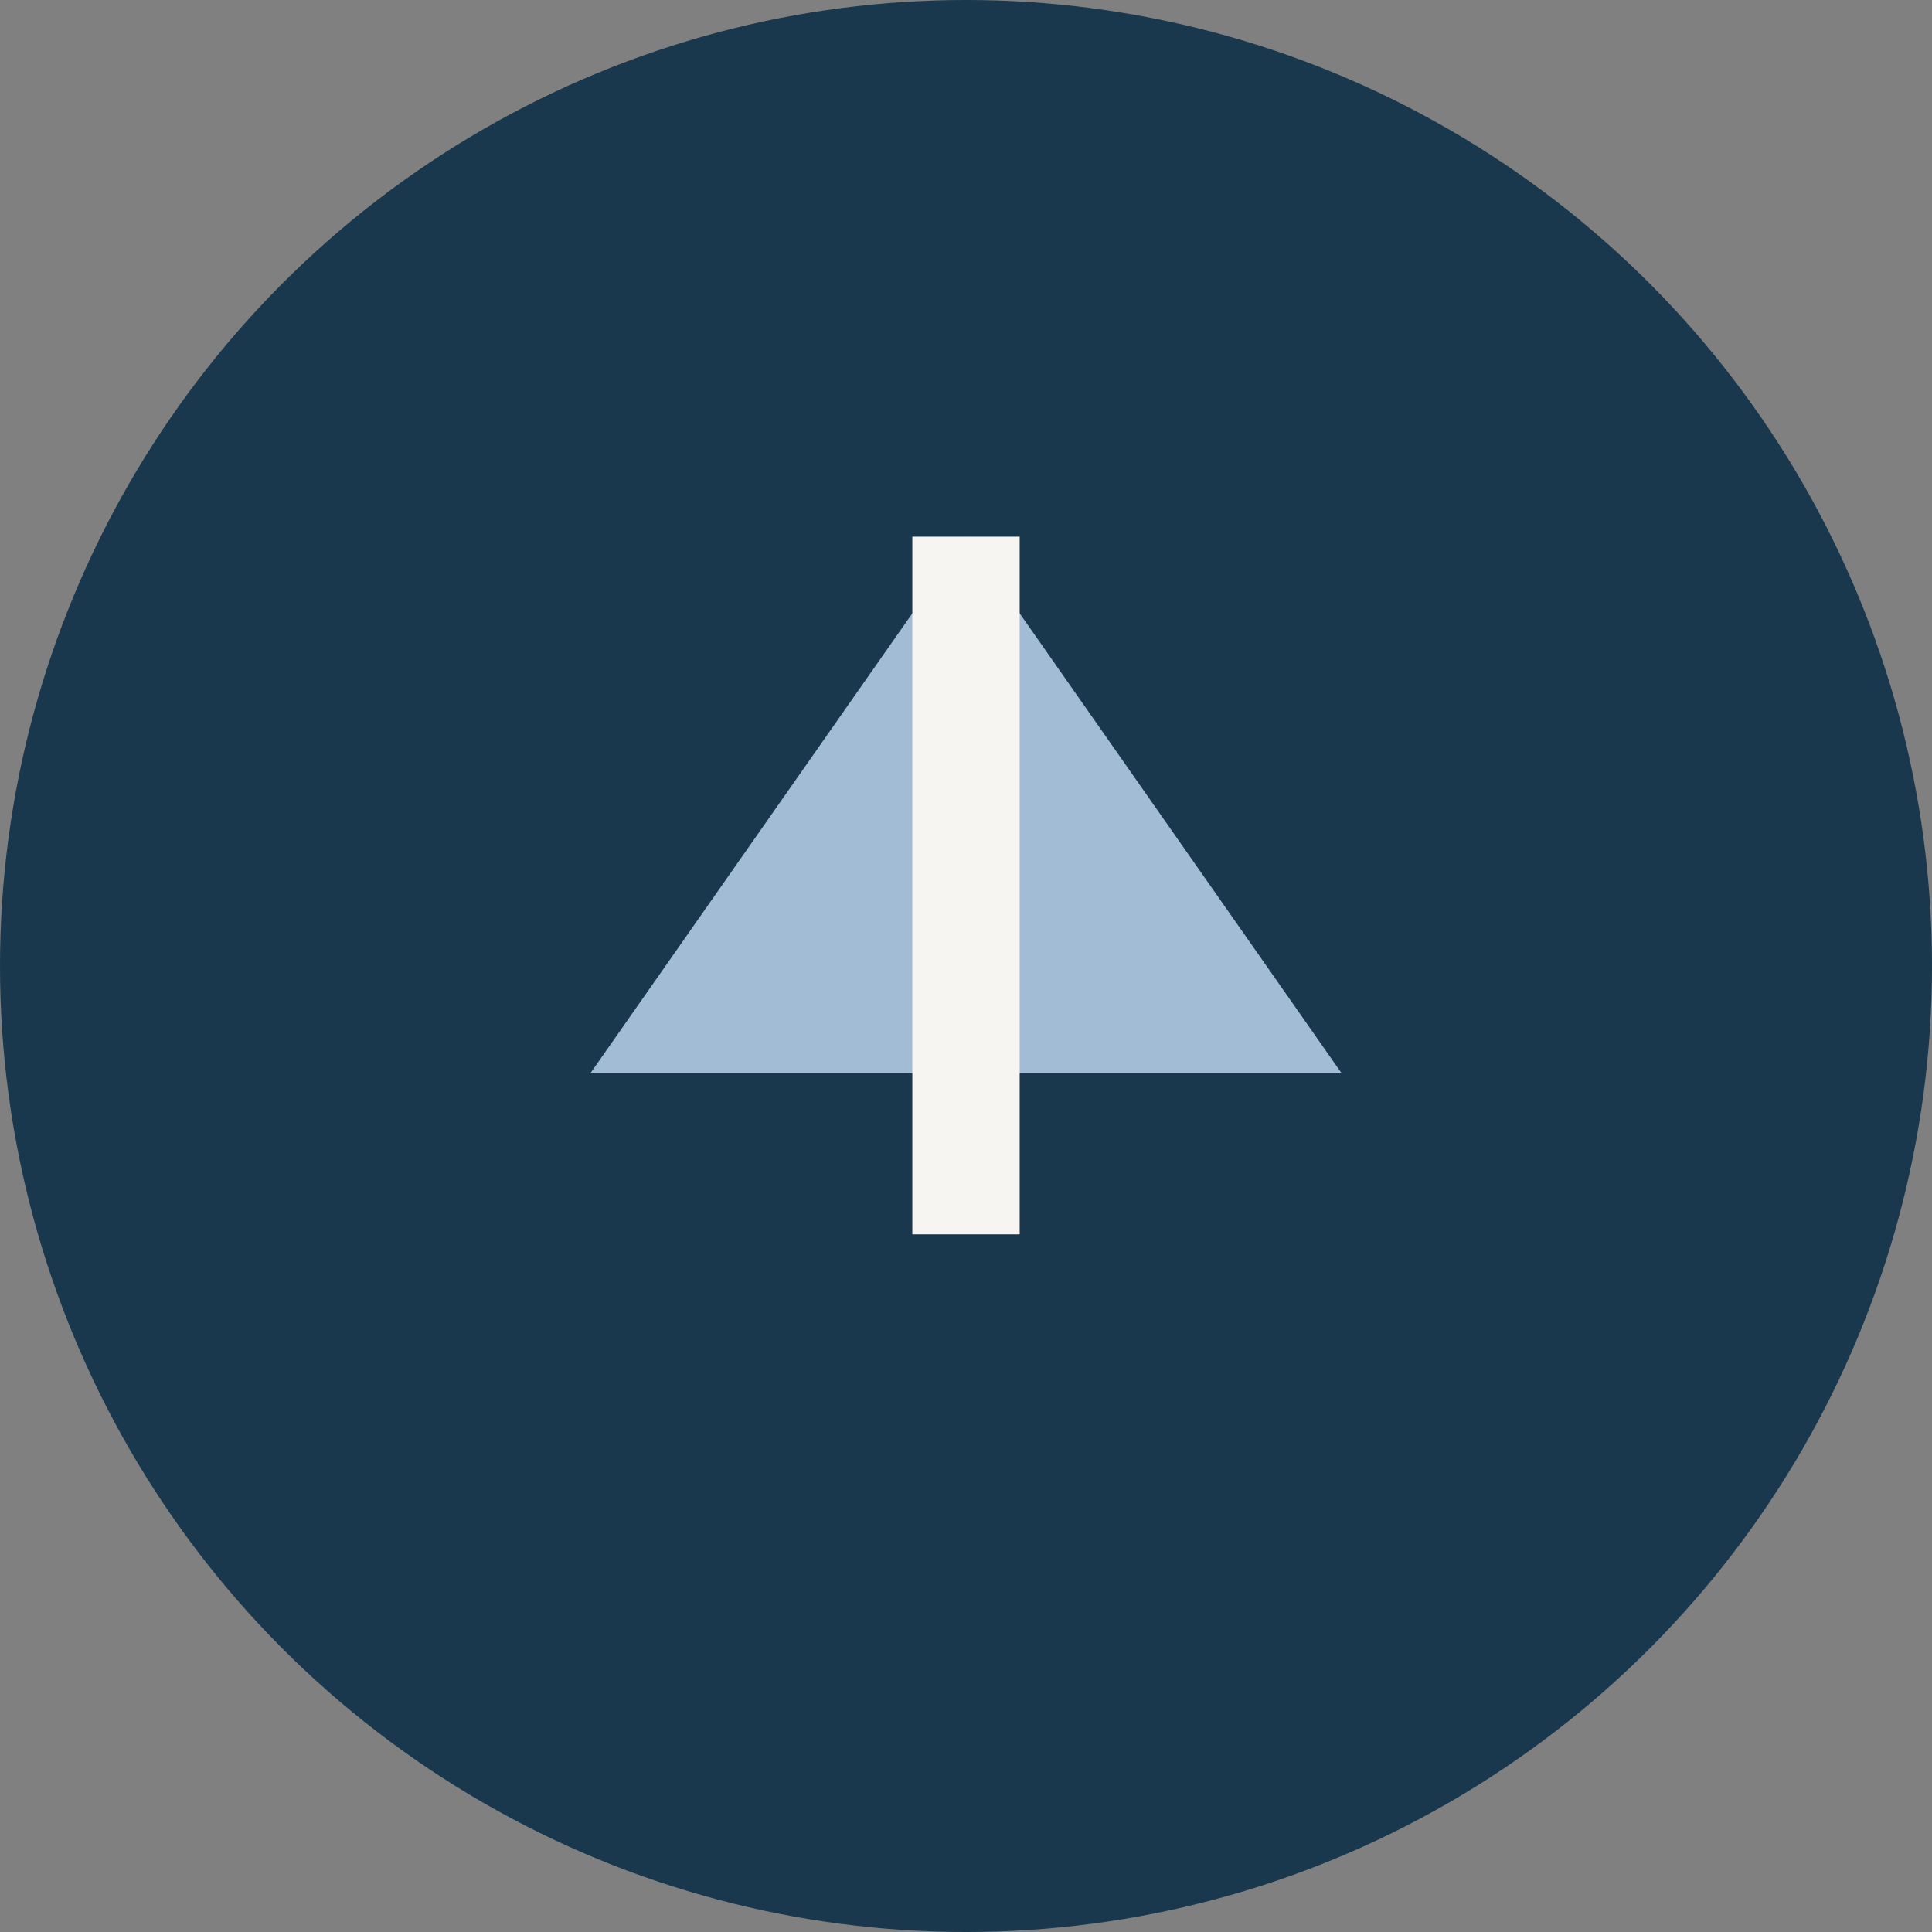 <?xml version="1.0" encoding="UTF-8"?>
<svg xmlns="http://www.w3.org/2000/svg" width="36" height="36" viewBox="0 0 36 36"><rect x="0" y="0" width="36" height="36" fill="#808080" stroke="none"/><circle cx="18" cy="18" r="18" fill="#19384D"/><path d="M18 10l7 10H11z" fill="#A3BCD6"/><rect x="17" y="10" width="2" height="13" fill="#F7F5F2"/></svg>